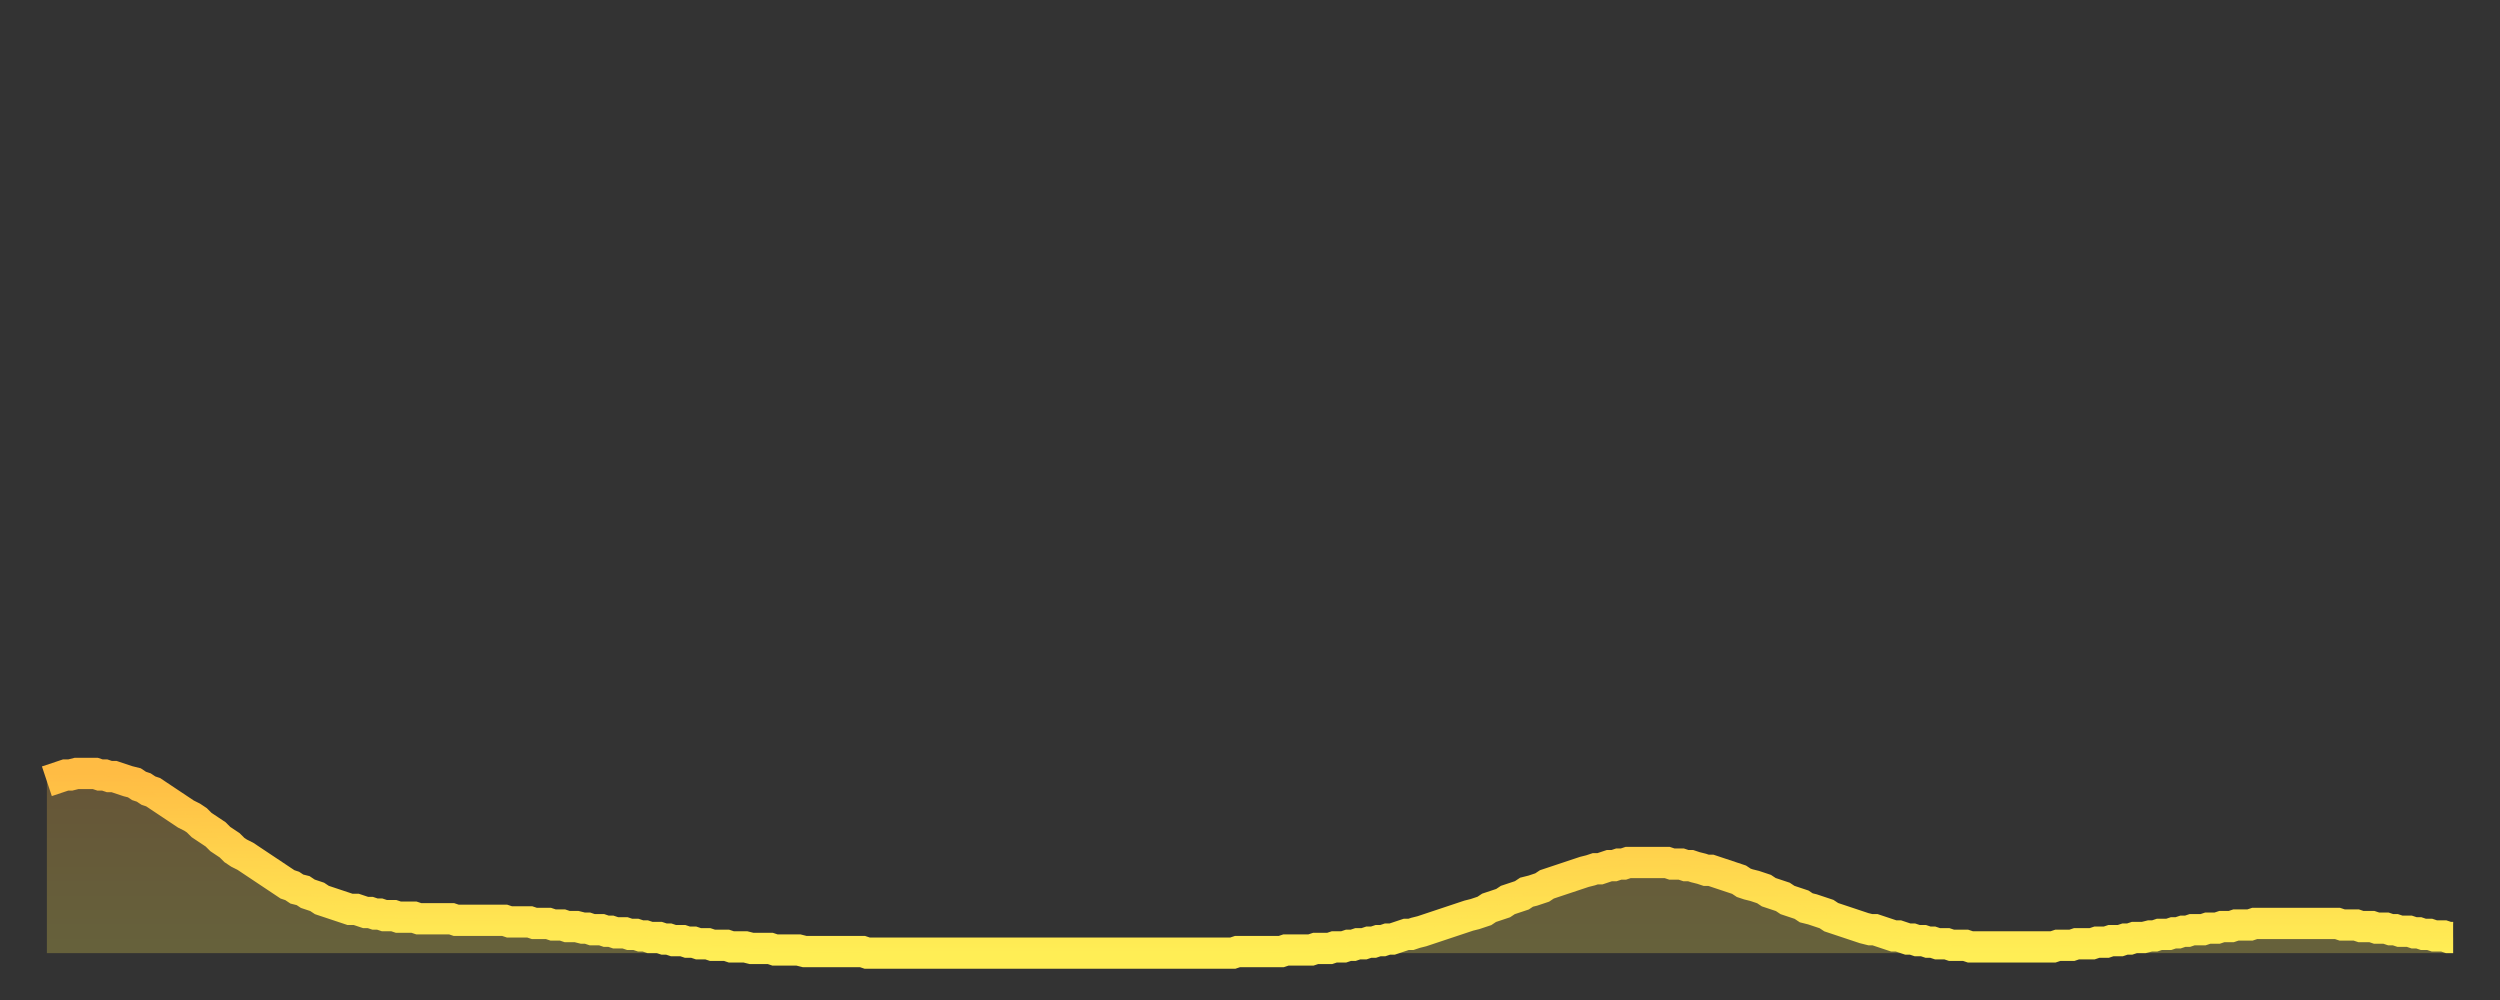 <?xml version="1.0" encoding="utf-8" ?>
<svg baseProfile="full" height="64" version="1.1" width="160" xmlns="http://www.w3.org/2000/svg" xmlns:ev="http://www.w3.org/2001/xml-events" xmlns:xlink="http://www.w3.org/1999/xlink"><rect width="100%" height="100%" fill="#333333" stroke="none"/><defs><linearGradient id="id1513790" x1="0" x2="0" y1="0" y2="1"><stop offset="0%" stop-color="#ffbc44" /><stop offset="50%" stop-color="#ffd54d" /><stop offset="100%" stop-color="#ffee55" /></linearGradient></defs><g transform="translate(3,3)"><g><path d="M 0.0 47.0 0.3 46.9 0.6 46.8 0.9 46.7 1.2 46.6 1.5 46.6 1.9 46.5 2.2 46.5 2.5 46.5 2.8 46.5 3.1 46.5 3.4 46.6 3.7 46.6 4.0 46.7 4.3 46.7 4.6 46.8 4.9 46.9 5.2 47.0 5.6 47.1 5.9 47.3 6.2 47.4 6.5 47.6 6.8 47.7 7.1 47.9 7.4 48.1 7.7 48.3 8.0 48.5 8.3 48.7 8.6 48.9 8.9 49.1 9.3 49.3 9.6 49.5 9.9 49.8 10.2 50.0 10.5 50.2 10.8 50.4 11.1 50.7 11.4 50.9 11.7 51.1 12.0 51.4 12.3 51.6 12.7 51.8 13.0 52.0 13.3 52.2 13.6 52.4 13.9 52.6 14.2 52.8 14.5 53.0 14.8 53.2 15.1 53.4 15.4 53.6 15.7 53.7 16.0 53.9 16.4 54.0 16.7 54.2 17.0 54.3 17.3 54.4 17.6 54.6 17.9 54.7 18.2 54.8 18.5 54.9 18.8 55.0 19.1 55.1 19.4 55.2 19.8 55.2 20.1 55.3 20.4 55.4 20.7 55.4 21.0 55.5 21.3 55.5 21.6 55.6 21.9 55.6 22.2 55.6 22.5 55.7 22.8 55.7 23.1 55.7 23.5 55.7 23.8 55.8 24.1 55.8 24.4 55.8 24.7 55.8 25.0 55.8 25.3 55.8 25.6 55.8 25.9 55.8 26.2 55.9 26.5 55.9 26.8 55.9 27.2 55.9 27.5 55.9 27.8 55.9 28.1 55.9 28.4 55.9 28.7 55.9 29.0 55.9 29.3 55.9 29.6 56.0 29.9 56.0 30.2 56.0 30.6 56.0 30.9 56.0 31.2 56.1 31.5 56.1 31.8 56.1 32.1 56.1 32.4 56.2 32.7 56.2 33.0 56.2 33.3 56.3 33.6 56.3 33.9 56.3 34.3 56.4 34.6 56.4 34.9 56.5 35.2 56.5 35.5 56.5 35.8 56.6 36.1 56.6 36.4 56.7 36.7 56.7 37.0 56.7 37.3 56.8 37.7 56.8 38.0 56.9 38.3 56.9 38.6 57.0 38.9 57.0 39.2 57.0 39.5 57.1 39.8 57.1 40.1 57.2 40.4 57.2 40.7 57.2 41.0 57.3 41.4 57.3 41.7 57.4 42.0 57.4 42.3 57.4 42.6 57.5 42.9 57.5 43.2 57.5 43.5 57.5 43.8 57.6 44.1 57.6 44.4 57.6 44.7 57.6 45.1 57.7 45.4 57.7 45.7 57.7 46.0 57.7 46.3 57.7 46.6 57.8 46.9 57.8 47.2 57.8 47.5 57.8 47.8 57.8 48.1 57.8 48.5 57.9 48.8 57.9 49.1 57.9 49.4 57.9 49.7 57.9 50.0 57.9 50.3 57.9 50.6 57.9 50.9 57.9 51.2 57.9 51.5 57.9 51.8 57.9 52.2 57.9 52.5 58.0 52.8 58.0 53.1 58.0 53.4 58.0 53.7 58.0 54.0 58.0 54.3 58.0 54.6 58.0 54.9 58.0 55.2 58.0 55.6 58.0 55.9 58.0 56.2 58.0 56.5 58.0 56.8 58.0 57.1 58.0 57.4 58.0 57.7 58.0 58.0 58.0 58.3 58.0 58.6 58.0 58.9 58.0 59.3 58.0 59.6 58.0 59.9 58.0 60.2 58.0 60.5 58.0 60.8 58.0 61.1 58.0 61.4 58.0 61.7 58.0 62.0 58.0 62.3 58.0 62.6 58.0 63.0 58.0 63.3 58.0 63.6 58.0 63.9 58.0 64.2 58.0 64.5 58.0 64.8 58.0 65.1 58.0 65.4 58.0 65.7 58.0 66.0 58.0 66.4 58.0 66.7 58.0 67.0 58.0 67.3 58.0 67.6 58.0 67.9 58.0 68.2 58.0 68.5 58.0 68.8 58.0 69.1 58.0 69.4 58.0 69.7 58.0 70.1 58.0 70.4 58.0 70.7 58.0 71.0 58.0 71.3 58.0 71.6 58.0 71.9 58.0 72.2 58.0 72.5 58.0 72.8 58.0 73.1 58.0 73.5 58.0 73.8 58.0 74.1 58.0 74.4 58.0 74.7 58.0 75.0 58.0 75.3 58.0 75.6 58.0 75.9 58.0 76.2 57.9 76.5 57.9 76.8 57.9 77.2 57.9 77.5 57.9 77.8 57.9 78.1 57.9 78.4 57.9 78.7 57.9 79.0 57.9 79.3 57.8 79.6 57.8 79.9 57.8 80.2 57.8 80.5 57.8 80.9 57.8 81.2 57.7 81.5 57.7 81.8 57.7 82.1 57.7 82.4 57.6 82.7 57.6 83.0 57.6 83.3 57.5 83.6 57.5 83.9 57.4 84.3 57.4 84.6 57.3 84.9 57.3 85.2 57.2 85.5 57.2 85.8 57.1 86.1 57.1 86.4 57.0 86.7 56.9 87.0 56.8 87.3 56.8 87.6 56.7 88.0 56.6 88.3 56.5 88.6 56.4 88.9 56.3 89.2 56.2 89.5 56.1 89.8 56.0 90.1 55.9 90.4 55.8 90.7 55.7 91.0 55.6 91.4 55.5 91.7 55.4 92.0 55.3 92.3 55.1 92.6 55.0 92.9 54.9 93.2 54.8 93.5 54.6 93.8 54.5 94.1 54.4 94.4 54.3 94.7 54.1 95.1 54.0 95.4 53.9 95.7 53.8 96.0 53.6 96.3 53.5 96.6 53.4 96.9 53.3 97.2 53.2 97.5 53.1 97.8 53.0 98.1 52.9 98.4 52.8 98.8 52.7 99.1 52.6 99.4 52.6 99.7 52.5 100.0 52.4 100.3 52.4 100.6 52.3 100.9 52.3 101.2 52.2 101.5 52.2 101.8 52.2 102.2 52.2 102.5 52.2 102.8 52.2 103.1 52.2 103.4 52.2 103.7 52.2 104.0 52.3 104.3 52.3 104.6 52.3 104.9 52.4 105.2 52.4 105.5 52.5 105.9 52.6 106.2 52.7 106.5 52.7 106.8 52.8 107.1 52.9 107.4 53.0 107.7 53.1 108.0 53.2 108.3 53.3 108.6 53.5 108.9 53.6 109.3 53.7 109.6 53.8 109.9 53.9 110.2 54.1 110.5 54.2 110.8 54.3 111.1 54.4 111.4 54.6 111.7 54.7 112.0 54.8 112.3 54.9 112.6 55.1 113.0 55.2 113.3 55.3 113.6 55.4 113.9 55.5 114.2 55.7 114.5 55.8 114.8 55.9 115.1 56.0 115.4 56.1 115.7 56.2 116.0 56.3 116.3 56.4 116.7 56.5 117.0 56.5 117.3 56.6 117.6 56.7 117.9 56.8 118.2 56.9 118.5 56.9 118.8 57.0 119.1 57.1 119.4 57.1 119.7 57.2 120.1 57.2 120.4 57.3 120.7 57.3 121.0 57.4 121.3 57.4 121.6 57.4 121.9 57.5 122.2 57.5 122.5 57.5 122.8 57.5 123.1 57.6 123.4 57.6 123.8 57.6 124.1 57.6 124.4 57.6 124.7 57.6 125.0 57.6 125.3 57.6 125.6 57.6 125.9 57.6 126.2 57.6 126.5 57.6 126.8 57.6 127.2 57.6 127.5 57.6 127.8 57.6 128.1 57.6 128.4 57.6 128.7 57.5 129.0 57.5 129.3 57.5 129.6 57.5 129.9 57.4 130.2 57.4 130.5 57.4 130.9 57.4 131.2 57.3 131.5 57.3 131.8 57.3 132.1 57.2 132.4 57.2 132.7 57.2 133.0 57.1 133.3 57.1 133.6 57.0 133.9 57.0 134.2 57.0 134.6 56.9 134.9 56.9 135.2 56.8 135.5 56.8 135.8 56.8 136.1 56.7 136.4 56.7 136.7 56.6 137.0 56.6 137.3 56.5 137.6 56.5 138.0 56.5 138.3 56.4 138.6 56.4 138.9 56.4 139.2 56.3 139.5 56.3 139.8 56.3 140.1 56.2 140.4 56.2 140.7 56.2 141.0 56.2 141.3 56.1 141.7 56.1 142.0 56.1 142.3 56.1 142.6 56.1 142.9 56.1 143.2 56.1 143.5 56.1 143.8 56.1 144.1 56.1 144.4 56.1 144.7 56.1 145.1 56.1 145.4 56.1 145.7 56.1 146.0 56.1 146.3 56.1 146.6 56.1 146.9 56.2 147.2 56.2 147.5 56.2 147.8 56.2 148.1 56.3 148.4 56.3 148.8 56.3 149.1 56.4 149.4 56.4 149.7 56.4 150.0 56.5 150.3 56.5 150.6 56.6 150.9 56.6 151.2 56.6 151.5 56.7 151.8 56.7 152.1 56.8 152.5 56.8 152.8 56.9 153.1 56.9 153.4 56.9 153.7 57.0 154.0 57.0" fill="none" id="graph-curve" opacity="1" stroke="url(#id1513790)" stroke-width="2" /><path d="M 0 58 L 0.0 47.0 0.3 46.9 0.6 46.8 0.9 46.7 1.2 46.6 1.5 46.6 1.9 46.5 2.2 46.5 2.5 46.5 2.8 46.5 3.1 46.5 3.4 46.6 3.7 46.6 4.0 46.7 4.3 46.7 4.6 46.8 4.9 46.9 5.2 47.0 5.6 47.1 5.9 47.3 6.2 47.4 6.5 47.6 6.8 47.7 7.1 47.9 7.4 48.1 7.7 48.3 8.0 48.5 8.3 48.7 8.6 48.9 8.9 49.1 9.3 49.3 9.6 49.5 9.9 49.8 10.2 50.0 10.5 50.2 10.8 50.4 11.1 50.7 11.4 50.9 11.7 51.1 12.0 51.4 12.3 51.6 12.7 51.8 13.0 52.0 13.3 52.2 13.6 52.4 13.9 52.6 14.2 52.8 14.5 53.0 14.8 53.2 15.1 53.4 15.4 53.6 15.7 53.7 16.0 53.9 16.4 54.0 16.7 54.2 17.0 54.3 17.3 54.4 17.6 54.6 17.9 54.7 18.2 54.8 18.5 54.9 18.8 55.0 19.1 55.1 19.4 55.2 19.8 55.2 20.1 55.3 20.4 55.4 20.7 55.4 21.0 55.5 21.3 55.5 21.6 55.6 21.9 55.6 22.2 55.6 22.5 55.7 22.8 55.7 23.1 55.7 23.5 55.7 23.8 55.8 24.1 55.8 24.4 55.8 24.7 55.8 25.0 55.8 25.3 55.8 25.6 55.8 25.9 55.8 26.2 55.9 26.5 55.9 26.8 55.9 27.2 55.9 27.5 55.9 27.8 55.9 28.1 55.9 28.4 55.9 28.7 55.9 29.0 55.9 29.3 55.9 29.6 56.0 29.9 56.0 30.2 56.0 30.6 56.0 30.9 56.0 31.2 56.1 31.5 56.1 31.8 56.1 32.1 56.1 32.4 56.2 32.7 56.2 33.0 56.2 33.3 56.3 33.6 56.3 33.9 56.3 34.3 56.4 34.6 56.4 34.9 56.5 35.2 56.5 35.5 56.5 35.8 56.6 36.1 56.6 36.4 56.7 36.7 56.7 37.0 56.7 37.3 56.8 37.7 56.8 38.0 56.9 38.3 56.9 38.6 57.0 38.9 57.0 39.2 57.0 39.5 57.1 39.8 57.1 40.1 57.2 40.4 57.2 40.7 57.2 41.0 57.3 41.4 57.3 41.7 57.4 42.0 57.4 42.3 57.4 42.6 57.5 42.9 57.5 43.2 57.5 43.5 57.5 43.8 57.6 44.1 57.6 44.4 57.6 44.7 57.6 45.1 57.7 45.4 57.7 45.7 57.7 46.0 57.7 46.3 57.7 46.6 57.8 46.9 57.8 47.2 57.8 47.5 57.8 47.8 57.8 48.1 57.8 48.5 57.9 48.8 57.9 49.1 57.9 49.4 57.9 49.7 57.9 50.0 57.9 50.3 57.9 50.6 57.9 50.9 57.9 51.2 57.9 51.5 57.9 51.8 57.9 52.2 57.9 52.5 58.0 52.8 58.0 53.1 58.0 53.4 58.0 53.7 58.0 54.0 58.0 54.3 58.0 54.6 58.0 54.9 58.0 55.2 58.0 55.6 58.0 55.9 58.0 56.2 58.0 56.5 58.0 56.8 58.0 57.1 58.0 57.4 58.0 57.7 58.0 58.0 58.0 58.3 58.0 58.6 58.0 58.9 58.0 59.3 58.0 59.6 58.0 59.9 58.0 60.2 58.0 60.5 58.0 60.8 58.0 61.1 58.0 61.4 58.0 61.7 58.0 62.0 58.0 62.3 58.0 62.6 58.0 63.0 58.0 63.3 58.0 63.6 58.0 63.9 58.0 64.2 58.0 64.5 58.0 64.8 58.0 65.1 58.0 65.4 58.0 65.7 58.0 66.0 58.0 66.4 58.0 66.7 58.0 67.0 58.0 67.3 58.0 67.6 58.0 67.9 58.0 68.2 58.0 68.5 58.0 68.8 58.0 69.1 58.0 69.4 58.0 69.7 58.0 70.1 58.0 70.4 58.0 70.7 58.0 71.0 58.0 71.3 58.0 71.6 58.0 71.9 58.0 72.2 58.0 72.5 58.0 72.8 58.0 73.1 58.0 73.5 58.0 73.8 58.0 74.1 58.0 74.4 58.0 74.7 58.0 75.0 58.0 75.3 58.0 75.6 58.0 75.9 58.0 76.2 57.9 76.5 57.9 76.8 57.9 77.2 57.9 77.5 57.9 77.8 57.9 78.1 57.9 78.4 57.9 78.7 57.9 79.0 57.9 79.3 57.8 79.6 57.8 79.9 57.8 80.2 57.8 80.5 57.8 80.9 57.8 81.2 57.7 81.5 57.7 81.8 57.7 82.1 57.7 82.4 57.6 82.7 57.6 83.0 57.6 83.3 57.5 83.6 57.5 83.9 57.4 84.3 57.4 84.6 57.3 84.9 57.3 85.2 57.2 85.5 57.2 85.8 57.1 86.1 57.1 86.4 57.0 86.7 56.9 87.0 56.8 87.3 56.8 87.6 56.7 88.0 56.6 88.3 56.5 88.6 56.4 88.9 56.3 89.2 56.2 89.5 56.1 89.8 56.0 90.1 55.9 90.4 55.8 90.7 55.7 91.0 55.6 91.4 55.5 91.7 55.4 92.0 55.3 92.3 55.1 92.6 55.0 92.9 54.9 93.2 54.8 93.5 54.6 93.8 54.5 94.1 54.4 94.4 54.3 94.7 54.1 95.1 54.0 95.4 53.9 95.7 53.8 96.0 53.6 96.3 53.5 96.6 53.4 96.9 53.3 97.2 53.2 97.5 53.1 97.8 53.0 98.1 52.9 98.4 52.8 98.8 52.7 99.1 52.6 99.4 52.6 99.7 52.5 100.0 52.4 100.3 52.4 100.6 52.3 100.9 52.3 101.2 52.2 101.5 52.2 101.8 52.2 102.2 52.2 102.5 52.2 102.8 52.2 103.1 52.2 103.4 52.2 103.7 52.2 104.0 52.3 104.3 52.3 104.6 52.3 104.9 52.4 105.2 52.4 105.5 52.5 105.9 52.6 106.2 52.7 106.5 52.7 106.8 52.8 107.1 52.9 107.4 53.0 107.7 53.1 108.0 53.2 108.3 53.3 108.6 53.5 108.9 53.6 109.3 53.7 109.6 53.8 109.9 53.9 110.2 54.1 110.5 54.2 110.8 54.3 111.1 54.4 111.4 54.6 111.7 54.7 112.0 54.8 112.3 54.9 112.6 55.1 113.0 55.2 113.3 55.3 113.6 55.4 113.9 55.5 114.2 55.7 114.5 55.8 114.8 55.9 115.1 56.0 115.4 56.1 115.7 56.2 116.0 56.3 116.3 56.4 116.7 56.5 117.0 56.5 117.3 56.6 117.6 56.7 117.9 56.8 118.2 56.9 118.5 56.9 118.8 57.0 119.1 57.1 119.4 57.1 119.7 57.2 120.1 57.2 120.4 57.3 120.7 57.3 121.0 57.4 121.3 57.4 121.6 57.4 121.9 57.5 122.2 57.5 122.5 57.5 122.8 57.5 123.1 57.6 123.4 57.6 123.8 57.6 124.1 57.6 124.4 57.6 124.7 57.6 125.0 57.6 125.3 57.6 125.6 57.6 125.9 57.6 126.2 57.6 126.5 57.6 126.8 57.6 127.2 57.6 127.5 57.6 127.8 57.6 128.1 57.6 128.4 57.6 128.7 57.5 129.0 57.5 129.3 57.5 129.6 57.5 129.9 57.4 130.2 57.4 130.5 57.4 130.9 57.4 131.2 57.3 131.5 57.3 131.8 57.3 132.1 57.2 132.4 57.2 132.7 57.2 133.0 57.1 133.3 57.1 133.6 57.0 133.9 57.0 134.2 57.0 134.6 56.9 134.9 56.9 135.2 56.8 135.5 56.8 135.8 56.8 136.1 56.7 136.4 56.7 136.7 56.6 137.0 56.6 137.3 56.5 137.6 56.5 138.0 56.5 138.3 56.4 138.6 56.4 138.9 56.4 139.2 56.3 139.5 56.3 139.8 56.3 140.1 56.2 140.4 56.2 140.7 56.2 141.0 56.2 141.3 56.1 141.7 56.1 142.0 56.1 142.3 56.1 142.6 56.1 142.9 56.1 143.2 56.1 143.5 56.1 143.8 56.1 144.1 56.1 144.4 56.1 144.7 56.1 145.1 56.1 145.4 56.1 145.7 56.1 146.0 56.1 146.3 56.1 146.6 56.1 146.9 56.2 147.2 56.2 147.5 56.2 147.8 56.2 148.1 56.3 148.4 56.3 148.8 56.3 149.1 56.4 149.4 56.4 149.7 56.4 150.0 56.5 150.3 56.5 150.6 56.6 150.9 56.6 151.2 56.6 151.5 56.7 151.8 56.7 152.1 56.8 152.5 56.8 152.8 56.9 153.1 56.9 153.4 56.9 153.7 57.0 154.0 57.0 154 58" fill="url(#id1513790)" fill-opacity=".25" id="graph-shadow" /></g></g></svg>